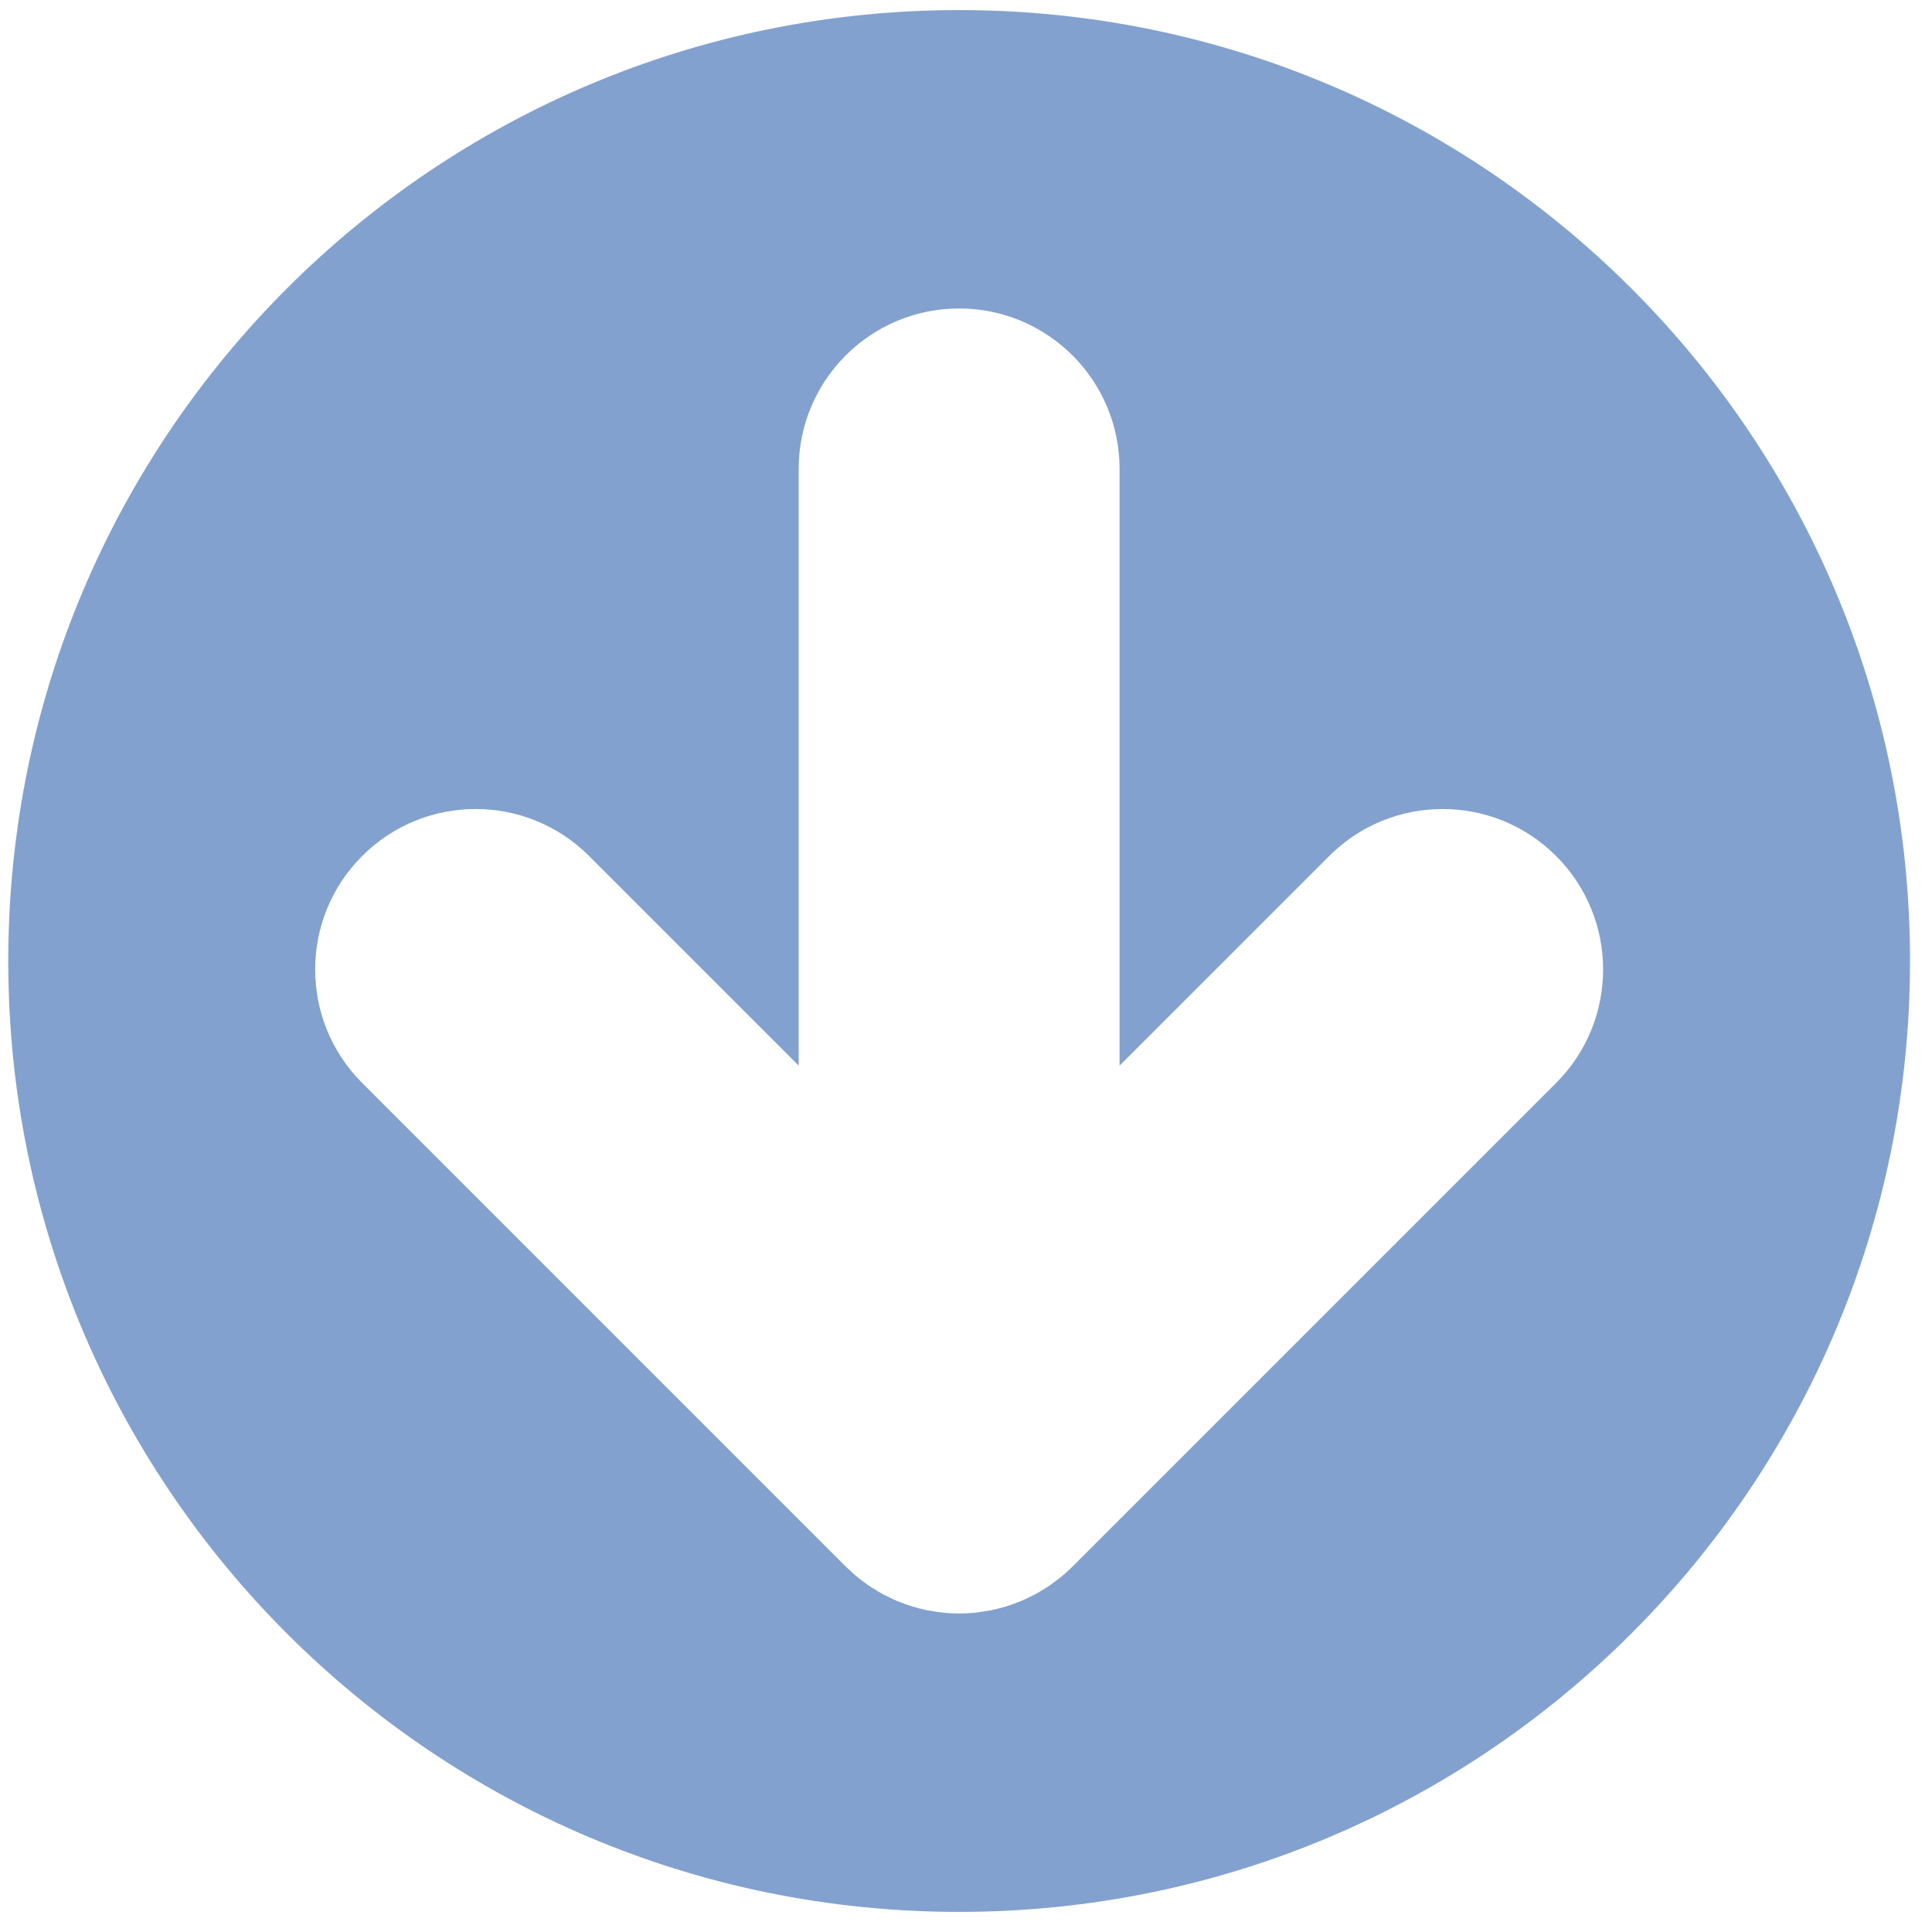 <?xml version="1.0" encoding="UTF-8" standalone="no" ?>
<!DOCTYPE svg PUBLIC "-//W3C//DTD SVG 1.1//EN" "http://www.w3.org/Graphics/SVG/1.1/DTD/svg11.dtd">
<svg xmlns="http://www.w3.org/2000/svg" xmlns:xlink="http://www.w3.org/1999/xlink" version="1.1" width="640" height="640" viewBox="0 0 640 640" xml:space="preserve">
<desc>Created with Fabric.js 4.6.0</desc>
<defs>
</defs>
<g transform="matrix(0 1.05 -1.05 0 317.73 318.34)" id="H2yMbM4uv7CXVgwcbVke7"  >
<path style="stroke: none; stroke-width: 1; stroke-dasharray: none; stroke-linecap: butt; stroke-dashoffset: 0; stroke-linejoin: miter; stroke-miterlimit: 4; fill: rgb(131,161,206); fill-rule: nonzero; opacity: 1;" vector-effect="non-scaling-stroke"  transform=" translate(-300, -300)" d="M 299.993 0.007 C 134.315 0.007 0 134.315 0 300 C 0 465.678 134.315 599.992 299.993 599.992 C 465.685 599.992 600 465.678 600 300 C 600 134.315 465.685 0.007 299.993 0.007 z M 505.599 305.063 C 505.472 306.313 505.262 307.534 505.045 308.748 C 504.978 309.152 504.941 309.571 504.865 309.976 C 504.573 311.414 504.206 312.822 503.794 314.214 C 503.742 314.394 503.712 314.573 503.652 314.754 C 503.225 316.177 502.715 317.554 502.162 318.917 C 502.101 319.082 502.05 319.247 501.982 319.411 C 501.458 320.684 500.858 321.912 500.229 323.126 C 500.102 323.38 499.99 323.649 499.855 323.904 C 499.278 324.982 498.626 326.016 497.975 327.05 C 497.743 327.424 497.54 327.799 497.293 328.173 C 496.687 329.071 496.013 329.925 495.354 330.794 C 495.009 331.243 494.695 331.723 494.335 332.157 C 493.586 333.07 492.771 333.924 491.961 334.778 C 491.64 335.107 491.355 335.481 491.025 335.811 L 338.475 488.353 C 328.59 498.223 315.635 503.166 302.679 503.166 C 289.724 503.181 276.769 498.238 266.876 488.339 C 247.106 468.569 247.114 436.518 266.884 416.748 L 333.008 350.624 L 144.762 350.624 C 116.8 350.624 94.139 327.963 94.139 300.008 C 94.139 272.046 116.799 249.385 144.762 249.385 L 333.01 249.385 L 266.886 183.253 C 247.109 163.483 247.109 131.432 266.886 111.662 C 286.656 91.892 318.707 91.892 338.477 111.662 L 490.99 264.175 C 492.173 265.35 493.289 266.593 494.352 267.882 C 494.606 268.189 494.824 268.526 495.063 268.833 C 495.834 269.821 496.606 270.81 497.302 271.858 C 497.534 272.202 497.721 272.562 497.946 272.914 C 498.605 273.955 499.264 275.003 499.848 276.097 C 500.02 276.412 500.156 276.741 500.313 277.056 C 500.904 278.209 501.481 279.377 501.975 280.576 C 502.087 280.853 502.169 281.13 502.282 281.407 C 502.776 282.657 503.249 283.923 503.645 285.219 C 503.765 285.594 503.833 285.983 503.937 286.358 C 504.274 287.564 504.611 288.769 504.858 290.012 C 504.993 290.686 505.06 291.375 505.172 292.056 C 505.322 293.014 505.502 293.966 505.599 294.939 C 505.764 296.617 505.854 298.309 505.854 300.009 C 505.854 301.7 505.764 303.385 505.599 305.063 z" stroke-linecap="round" />
</g>
<g transform="matrix(1 0 0 1 89.51 170.31)" id="j0NUsgq3GdQ1THX6FRI7s"  >
<path style="stroke: rgb(0,0,0); stroke-width: 1; stroke-dasharray: none; stroke-linecap: butt; stroke-dashoffset: 0; stroke-linejoin: miter; stroke-miterlimit: 4; fill: rgb(255,255,255); fill-opacity: 0; fill-rule: nonzero; opacity: 1;" vector-effect="non-scaling-stroke"  transform=" translate(0, 0)" d="M 0 0" stroke-linecap="round" />
</g>
</svg>